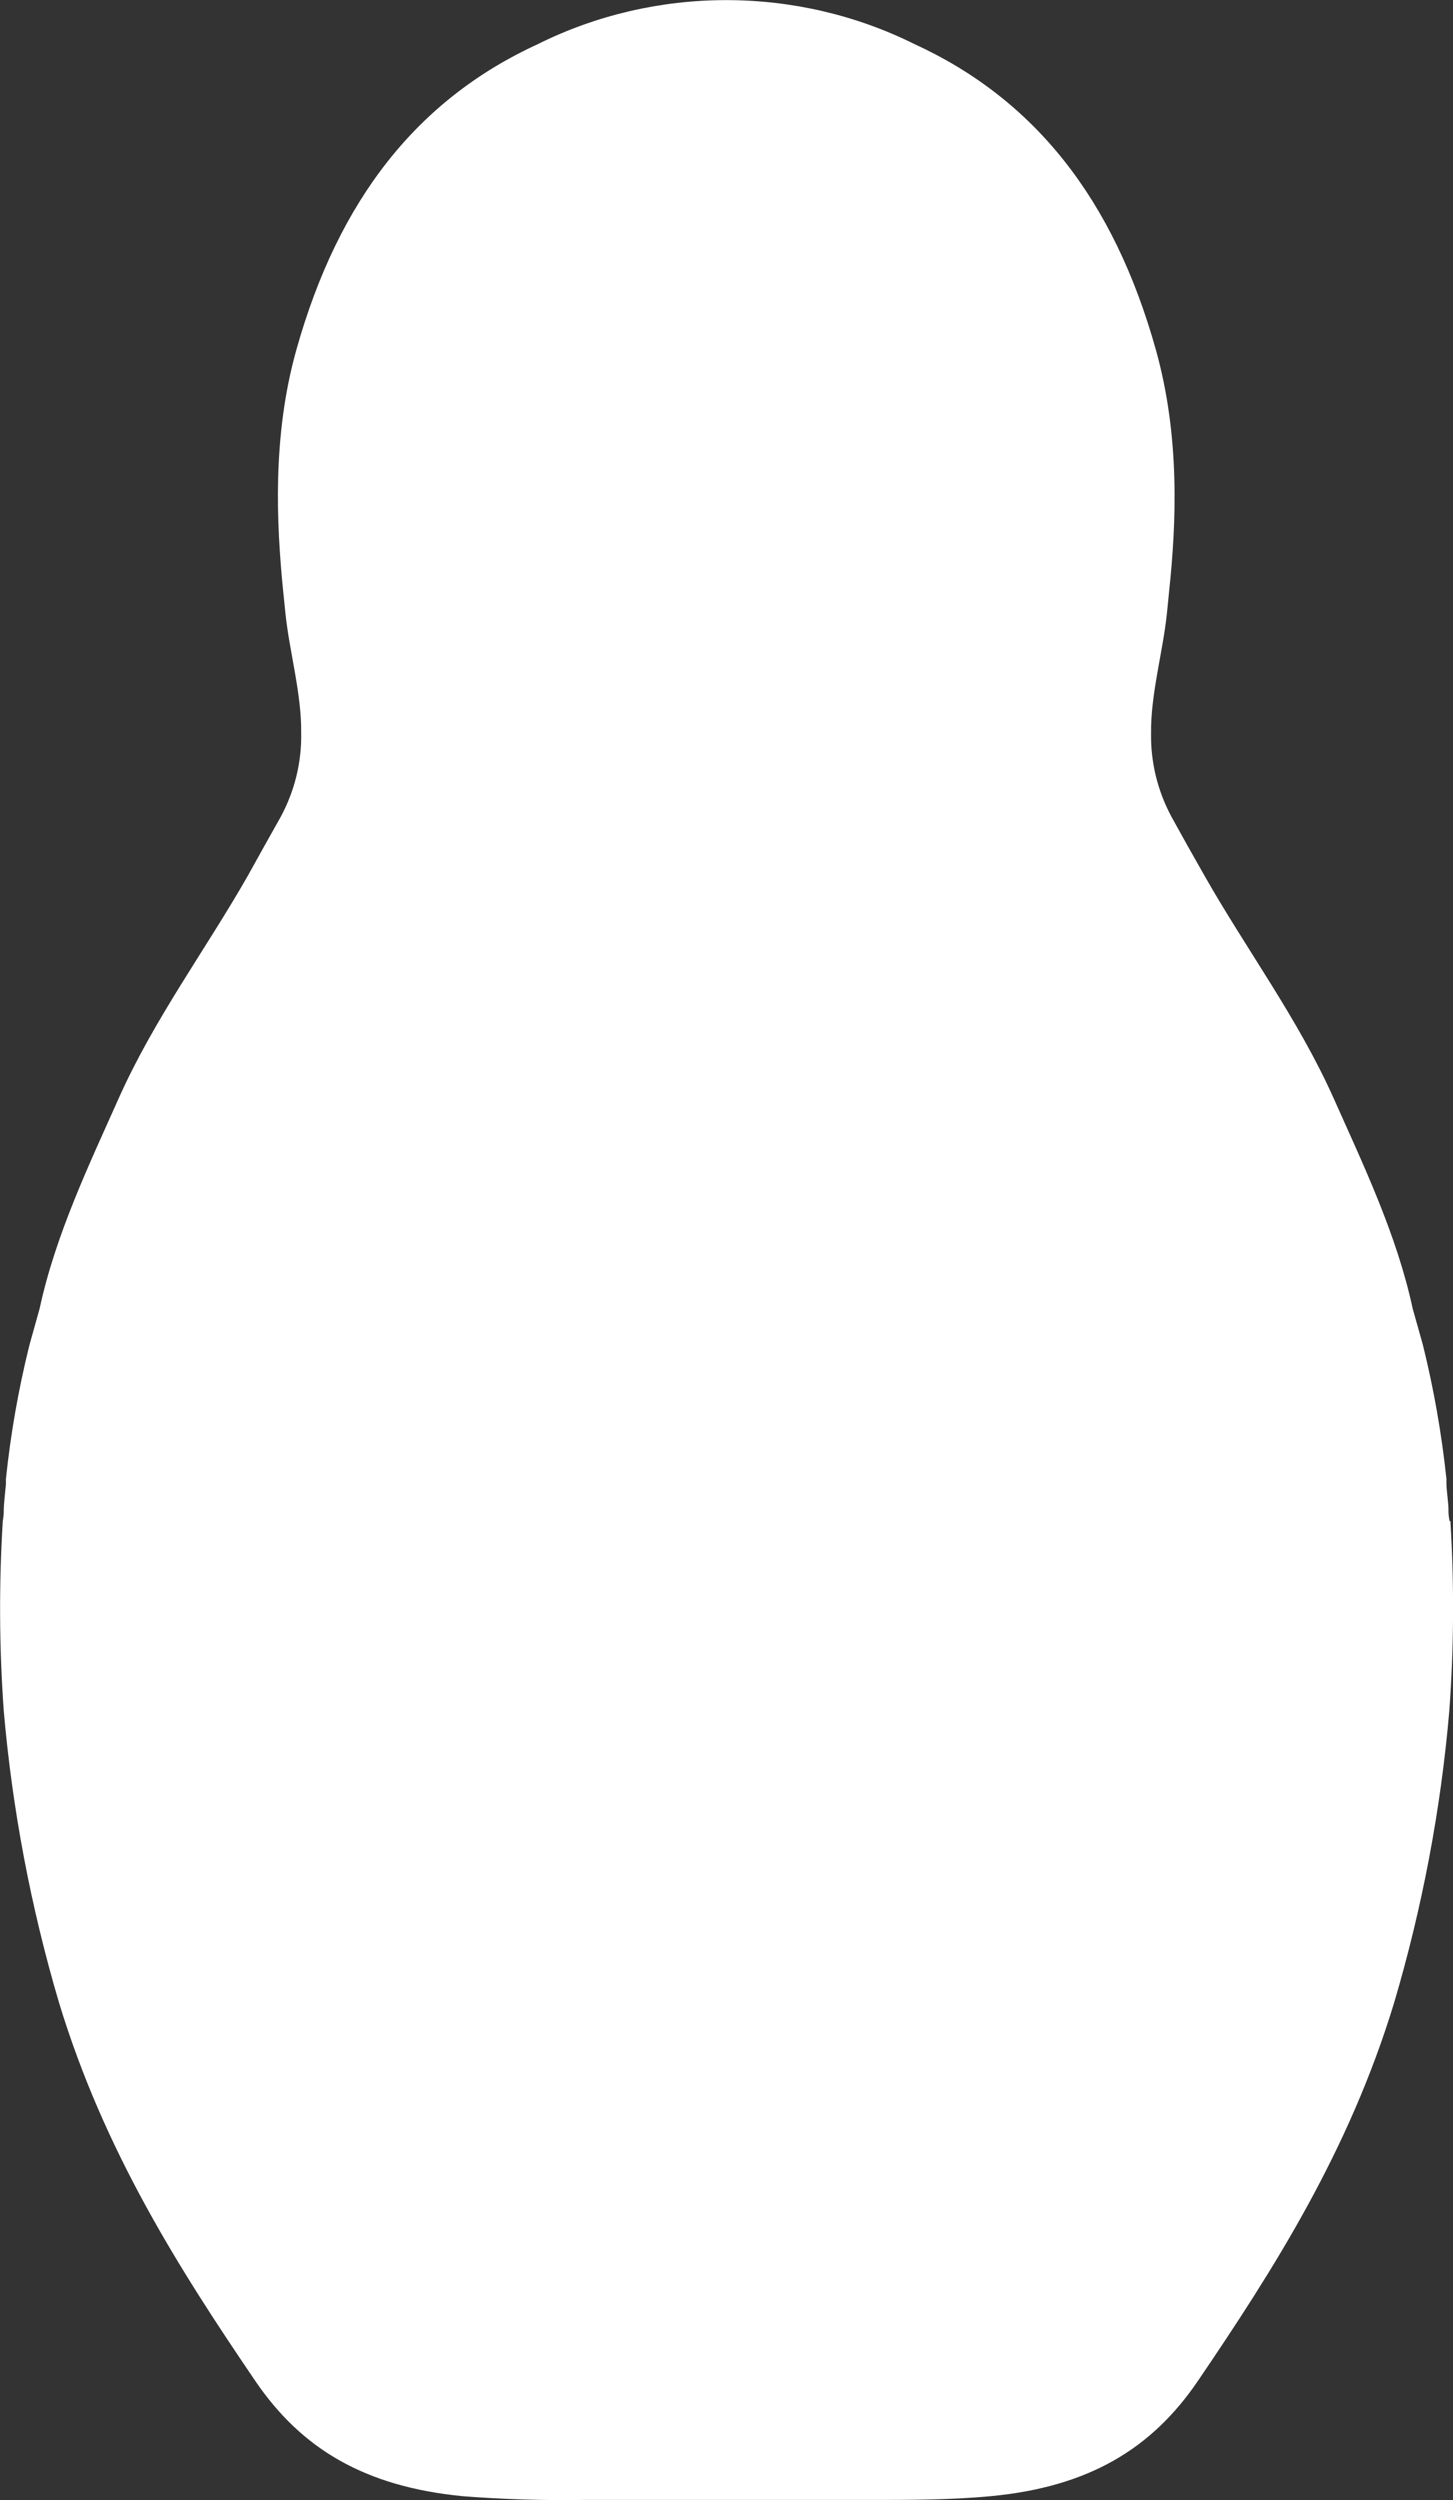 <?xml version="1.0" encoding="UTF-8"?> <svg xmlns="http://www.w3.org/2000/svg" width="25" height="43" viewBox="0 0 25 43" fill="none"><rect x="0" y="0" width="25" height="43" fill="#333333" stroke="none"/> <g clip-path="url(#clip0_189_615)"> <path d="M24.955 26.162C25.022 27.251 25.016 28.343 24.936 29.431C24.79 31.127 24.472 32.806 23.988 34.444C23.211 36.999 21.923 39.02 20.61 40.953C19.818 42.117 18.736 42.774 17.048 42.934C16.347 43 15.646 42.999 14.962 42.999C14.834 42.999 14.706 42.999 14.579 42.999H14.13C13.721 42.999 13.301 42.999 12.887 42.999H12.116C11.702 42.999 11.281 42.999 10.873 42.999H10.424C10.296 42.999 10.168 42.999 10.041 42.999C9.345 43.01 8.648 42.988 7.955 42.934C6.265 42.767 5.185 42.115 4.393 40.953C3.079 39.02 1.792 36.999 1.015 34.444C0.531 32.806 0.213 31.127 0.065 29.431C-0.013 28.343 -0.019 27.251 0.048 26.162C0.06 26.096 0.066 26.03 0.065 25.963C0.065 25.874 0.094 25.618 0.102 25.528V25.438C0.183 24.662 0.318 23.892 0.507 23.133L0.682 22.507C0.956 21.235 1.536 20.027 2.046 18.883C2.654 17.523 3.548 16.32 4.267 15.058C4.442 14.74 4.652 14.367 4.831 14.048C5.071 13.602 5.192 13.107 5.182 12.606C5.191 11.941 4.98 11.209 4.912 10.557C4.898 10.427 4.886 10.296 4.872 10.166C4.758 9.02 4.681 7.505 5.099 6.018C5.825 3.427 7.187 1.705 9.262 0.755C10.26 0.26 11.369 0.002 12.495 0.002C13.62 0.002 14.729 0.26 15.727 0.755C17.802 1.705 19.164 3.427 19.888 6.018C20.307 7.515 20.238 9.012 20.116 10.166C20.103 10.296 20.089 10.427 20.077 10.557C20.009 11.209 19.798 11.939 19.805 12.606C19.796 13.107 19.916 13.602 20.156 14.048C20.331 14.367 20.54 14.74 20.722 15.058C21.439 16.322 22.335 17.524 22.943 18.883C23.453 20.027 24.033 21.235 24.306 22.507L24.482 23.133C24.67 23.892 24.805 24.662 24.887 25.438V25.528C24.887 25.618 24.924 25.874 24.922 25.963C24.921 26.03 24.927 26.096 24.941 26.162" fill="white"></path> </g> <defs> <clipPath id="clip0_189_615"> <rect width="25" height="43" fill="white"></rect> </clipPath> </defs> </svg> 